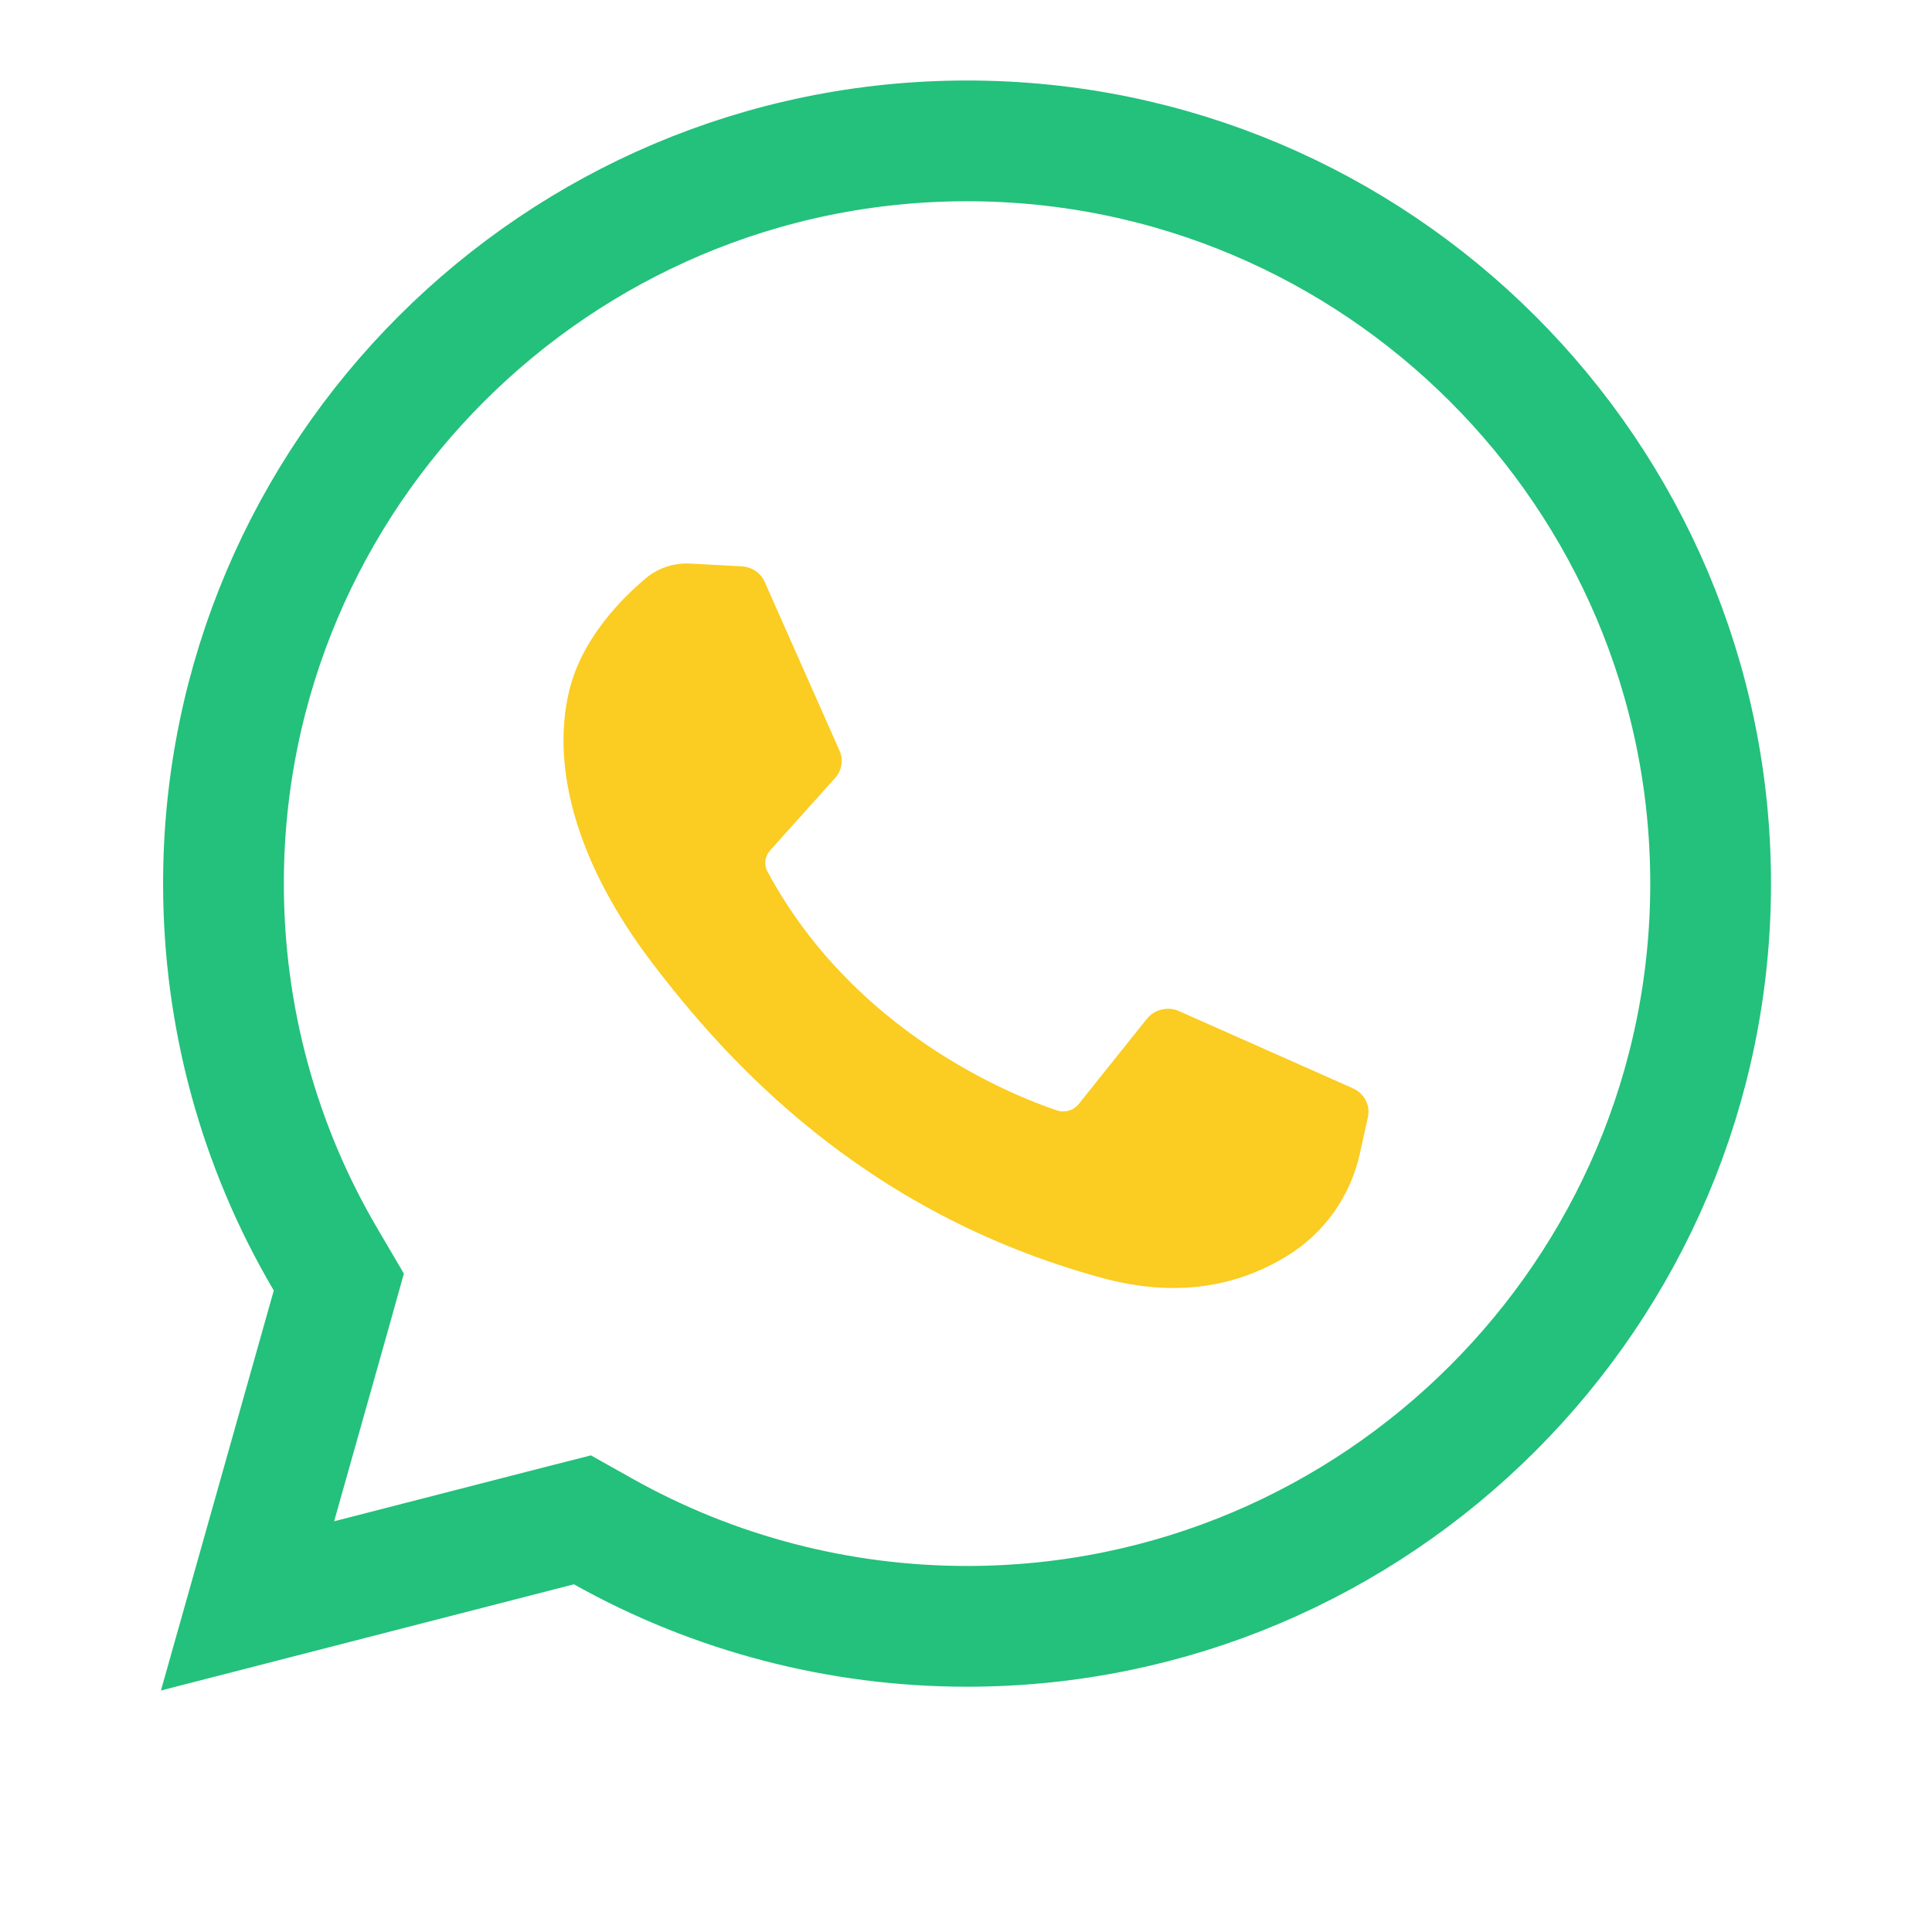 <svg width="24" height="24" viewBox="0 0 24 24" fill="none" xmlns="http://www.w3.org/2000/svg">
<path d="M3.075 19.949L4.123 16.234L4.209 15.926L4.047 15.65C3.214 14.237 2.776 12.63 2.776 10.976C2.776 5.89 6.919 1.75 12.013 1.75C17.106 1.75 21.25 5.89 21.25 10.976C21.25 16.062 17.106 20.203 12.013 20.203C10.425 20.203 8.871 19.797 7.497 19.027L7.235 18.88L6.944 18.954L3.075 19.949Z" stroke="#23C17B" stroke-width="1.5" stroke-linecap="round"/>
<path d="M9.212 7.035L8.573 7.001C8.373 6.99 8.176 7.055 8.024 7.182C7.714 7.442 7.219 7.943 7.067 8.597C6.84 9.571 7.191 10.764 8.098 11.957C9.006 13.15 10.697 15.059 13.687 15.874C14.65 16.137 15.408 15.96 15.993 15.599C16.456 15.314 16.776 14.855 16.891 14.337L16.993 13.877C17.008 13.806 16.999 13.732 16.965 13.668C16.931 13.603 16.876 13.551 16.808 13.52L14.648 12.561C14.58 12.53 14.503 12.523 14.431 12.541C14.358 12.558 14.293 12.598 14.247 12.656L13.4 13.715C13.368 13.754 13.325 13.783 13.276 13.797C13.227 13.811 13.175 13.81 13.127 13.793C12.546 13.597 10.602 12.812 9.535 10.829C9.512 10.788 9.503 10.74 9.508 10.693C9.514 10.646 9.534 10.602 9.565 10.566L10.376 9.662C10.416 9.617 10.443 9.562 10.452 9.502C10.462 9.443 10.454 9.383 10.43 9.328L9.499 7.228C9.475 7.173 9.435 7.126 9.384 7.092C9.334 7.058 9.274 7.038 9.212 7.035Z" fill="#FBCC21"/>
</svg>
